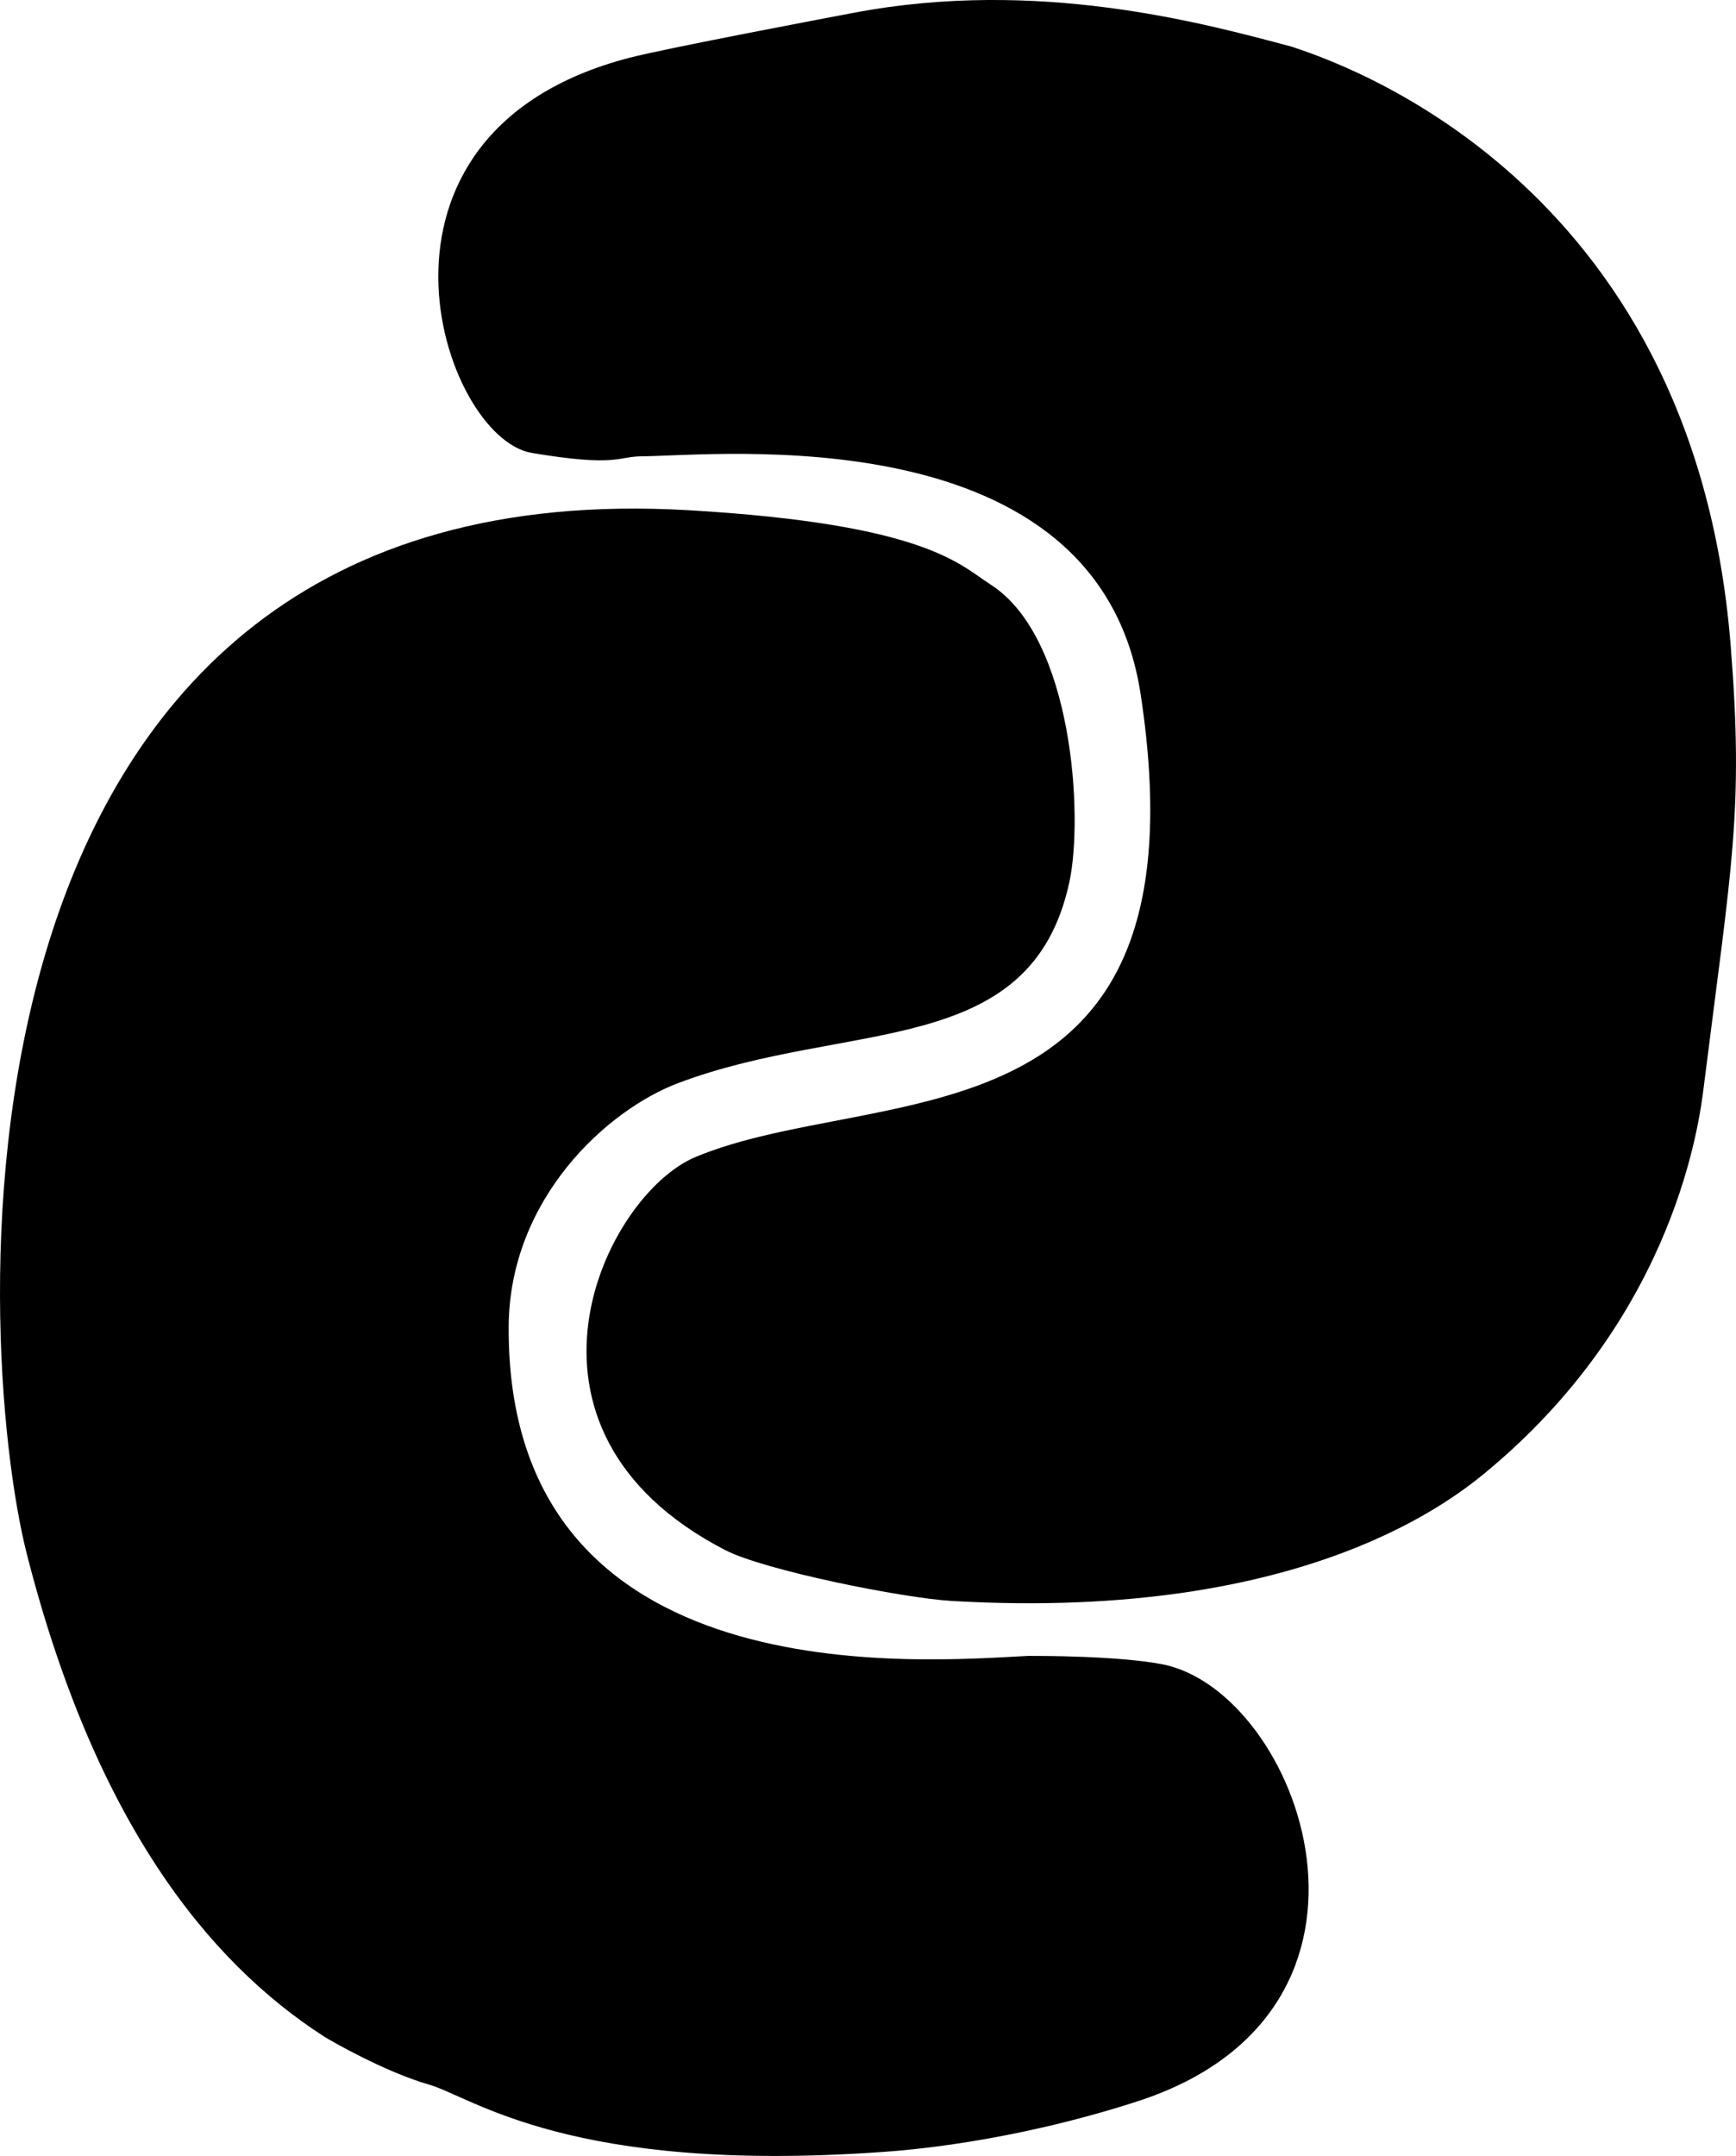 <svg xmlns="http://www.w3.org/2000/svg" version="1.1" xmlns:xlink="http://www.w3.org/1999/xlink" width="117.719" height="146.157"><svg id="SvgjsSvg1007" xmlns="http://www.w3.org/2000/svg" version="1.1" viewBox="0 0 117.719 146.157">
  <!-- Generator: Adobe Illustrator 30.0.0, SVG Export Plug-In . SVG Version: 2.1.1 Build 123)  -->
  <defs>
    <style>
      .st0 {
        fill-rule: evenodd;
      }
    </style>
  </defs>
  <g id="SvgjsG1006">
    <path class="st0" d="M87.616,3.174c2.705.911,27.194,8.697,29.739,40.552.9,11.257.07,14.85-1.826,29.977-.293,2.338-1.903,15.185-14.332,25.734-2.302,1.954-12.364,10.495-36.635,9.097-3.329-.192-12.723-2.074-15.388-3.451-15.883-8.205-8.172-24.084-1.995-26.654,12.346-5.137,34.943-.027,30.168-31.367-2.894-18.993-28.7-16.155-33.824-16.128-1.646.009-1.667.741-7.459-.228-6.099-1.02-13.01-21.669,6.593-26.783,2.513-.656,14.057-2.832,15.282-3.064,12.374-2.334,23.462.644,29.676,2.314l-.001 0.0 0.0 0Z"></path>
    <path class="st0" d="M69.705,112.257c.727-.002,6.05-.011,9.07.56,9.347,1.768,17.432,23.48-1.676,29.648-8.714,2.813-15.838,3.32-17.24,3.42-21.204,1.509-27.803-3.712-30.776-4.568-3.06-.881-6.79-3.051-7.097-3.249-8.029-5.167-15.584-14.794-20.154-32.666C-1.835,91.062-5.179,31.558,46.713,34.59c16.107.941,18.366,3.703,20.449,5.031,5.612,3.576,6.31,15.742,5.352,20.181-2.609,12.089-15.027,9.283-26.532,13.625-4.813,1.816-11.442,7.837-11.488,16.511-.133,25.216,28.127,22.673,35.21,22.32l0.0 0v0Z"></path>
  </g>
</svg><style>@media (prefers-color-scheme: light) { :root { filter: none; } }
@media (prefers-color-scheme: dark) { :root { filter: none; } }
</style></svg>